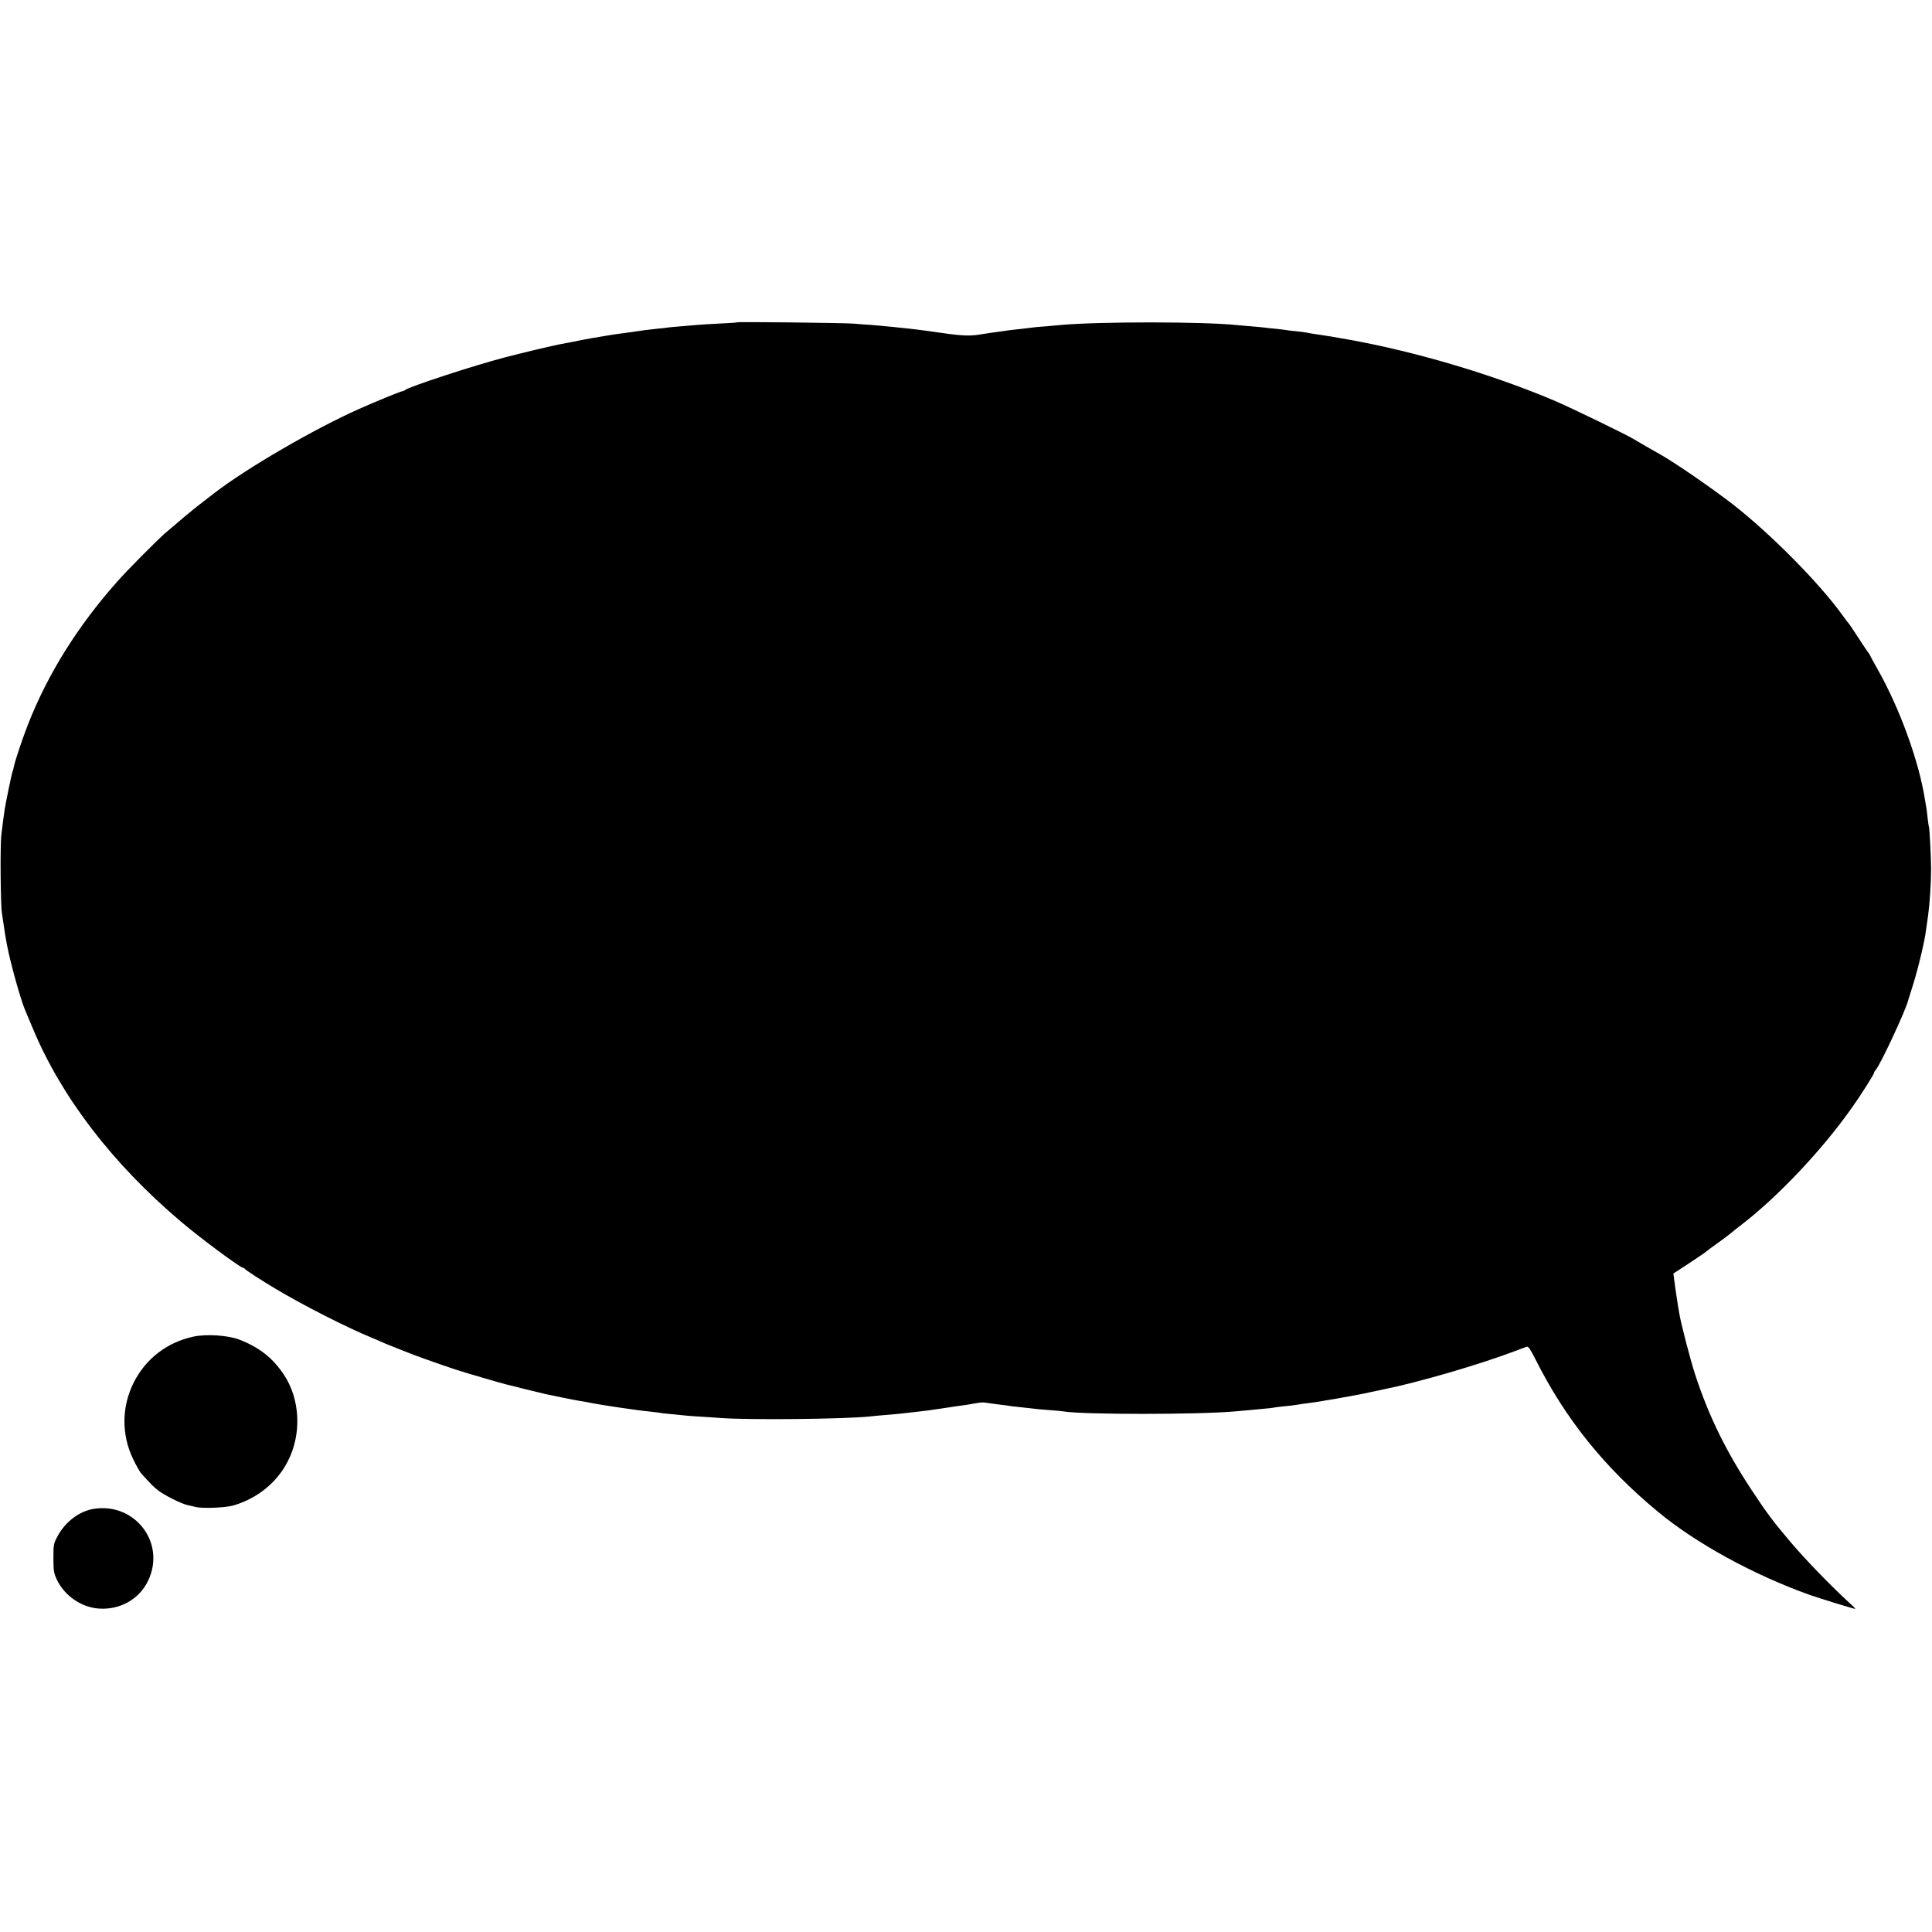 <?xml version="1.0" standalone="no"?>
<!DOCTYPE svg PUBLIC "-//W3C//DTD SVG 20010904//EN"
 "http://www.w3.org/TR/2001/REC-SVG-20010904/DTD/svg10.dtd">
<svg version="1.0" xmlns="http://www.w3.org/2000/svg"
 width="1501pt" height="1501pt" viewBox="0 0 1501 1501"
 preserveAspectRatio="xMidYMid meet">
<g transform="translate(0,1501) scale(0.1,-0.1)"
fill="#000000" stroke="none">
<path d="M5729 12506 c-2 -2 -67 -7 -144 -10 -77 -4 -156 -9 -175 -11 -19 -2
-72 -6 -118 -10 -46 -3 -91 -8 -100 -9 -9 -2 -48 -7 -87 -10 -38 -4 -81 -9
-95 -11 -14 -2 -77 -11 -140 -20 -63 -8 -126 -17 -140 -20 -14 -2 -68 -11
-120 -20 -52 -9 -125 -23 -162 -31 -37 -7 -82 -16 -100 -19 -45 -8 -306 -70
-423 -101 -239 -62 -753 -230 -779 -255 -6 -5 -15 -9 -22 -9 -10 0 -216 -84
-334 -137 -348 -155 -872 -459 -1125 -654 -61 -47 -59 -46 -115 -89 -43 -32
-194 -159 -270 -225 -67 -59 -287 -281 -366 -370 -310 -348 -544 -723 -698
-1117 -46 -118 -102 -287 -110 -332 -2 -14 -7 -29 -9 -33 -5 -8 -51 -232 -61
-293 -6 -42 -14 -100 -26 -200 -9 -79 -6 -537 5 -605 22 -150 28 -188 41 -255
27 -138 102 -408 138 -495 7 -16 35 -82 61 -145 222 -533 619 -1051 1152
-1502 153 -130 461 -358 482 -358 5 0 11 -4 13 -8 2 -7 138 -95 236 -153 219
-131 555 -302 757 -385 33 -14 74 -31 90 -39 17 -7 55 -23 85 -34 30 -12 64
-25 75 -30 50 -22 289 -107 400 -143 84 -27 351 -105 385 -113 8 -2 71 -17
140 -35 69 -17 143 -35 165 -40 22 -4 83 -17 135 -28 52 -11 115 -23 140 -27
25 -3 65 -11 89 -16 55 -12 370 -59 436 -64 28 -3 61 -7 75 -9 14 -3 54 -8 90
-11 36 -3 85 -8 110 -11 25 -3 77 -7 115 -9 39 -2 120 -8 180 -12 228 -16 957
-8 1150 12 22 3 70 7 105 10 66 5 160 14 215 21 17 2 55 6 85 10 30 3 62 8 71
9 9 2 40 6 69 10 29 4 62 9 74 11 12 2 41 7 66 10 54 7 81 11 141 22 25 5 54
7 64 6 11 -2 60 -8 110 -15 49 -6 97 -12 105 -14 8 -1 49 -6 90 -10 41 -4 82
-9 90 -10 8 -2 58 -6 110 -10 52 -4 102 -8 110 -10 135 -26 1058 -26 1340 0
19 2 64 6 100 9 161 15 186 17 200 21 8 2 46 6 83 10 37 3 76 8 85 10 24 4 89
14 142 20 25 4 106 17 180 30 178 32 184 33 265 51 39 8 79 16 90 19 267 53
745 192 1030 300 39 15 77 29 87 32 12 4 28 -19 68 -99 233 -463 535 -839 951
-1183 295 -245 742 -490 1179 -646 61 -22 344 -109 354 -109 4 0 -19 24 -51
52 -144 133 -340 335 -452 468 -138 163 -186 227 -303 405 -201 305 -332 573
-438 896 -38 117 -112 402 -124 479 -3 19 -8 46 -10 60 -7 42 -25 163 -30 205
l-5 41 121 79 c66 44 126 84 132 90 6 6 48 37 93 69 45 32 90 66 100 75 10 9
45 37 78 62 287 220 631 584 862 912 70 98 173 261 173 272 0 5 6 16 14 24 35
39 234 466 250 536 2 6 19 62 39 125 38 119 91 341 100 420 3 25 11 78 17 119
12 88 23 245 23 361 0 89 -12 320 -17 329 -2 4 -6 33 -10 66 -3 33 -8 69 -10
80 -2 11 -7 40 -11 65 -47 298 -196 709 -371 1017 -30 53 -54 97 -54 100 0 2
-5 9 -10 16 -6 7 -43 62 -82 122 -39 61 -74 112 -78 115 -3 3 -24 30 -45 60
-184 255 -561 635 -855 864 -162 125 -442 318 -555 382 -76 43 -203 116 -215
124 -43 28 -494 247 -615 298 -487 206 -1085 383 -1610 476 -121 22 -148 26
-250 41 -22 3 -50 8 -63 11 -12 2 -46 7 -75 10 -28 2 -61 6 -72 8 -11 2 -49 7
-85 11 -36 3 -78 8 -95 10 -16 2 -64 7 -105 10 -41 4 -93 8 -115 10 -261 27
-1062 27 -1355 1 -19 -2 -75 -7 -123 -11 -49 -3 -98 -8 -110 -10 -12 -2 -49
-6 -81 -10 -33 -3 -73 -8 -90 -10 -154 -21 -194 -27 -216 -31 -86 -16 -148
-14 -310 9 -159 23 -216 30 -335 42 -22 3 -67 7 -100 10 -33 4 -87 8 -120 11
-33 2 -94 6 -135 10 -80 6 -895 15 -901 10z"/>
<path d="M1500 4625 c-205 -45 -370 -173 -463 -360 -92 -186 -94 -400 -4 -588
24 -51 53 -101 63 -113 73 -81 94 -103 131 -132 50 -39 185 -107 233 -116 19
-4 46 -10 60 -14 52 -13 234 -6 294 12 186 55 338 178 422 343 109 212 97 481
-31 674 -87 129 -186 208 -342 270 -88 35 -260 47 -363 24z"/>
<path d="M731 3288 c-112 -17 -222 -99 -282 -210 -33 -61 -34 -67 -34 -173 0
-99 3 -116 27 -168 58 -123 189 -214 323 -224 167 -13 319 73 387 219 137 290
-101 604 -421 556z"/>
</g>
</svg>

